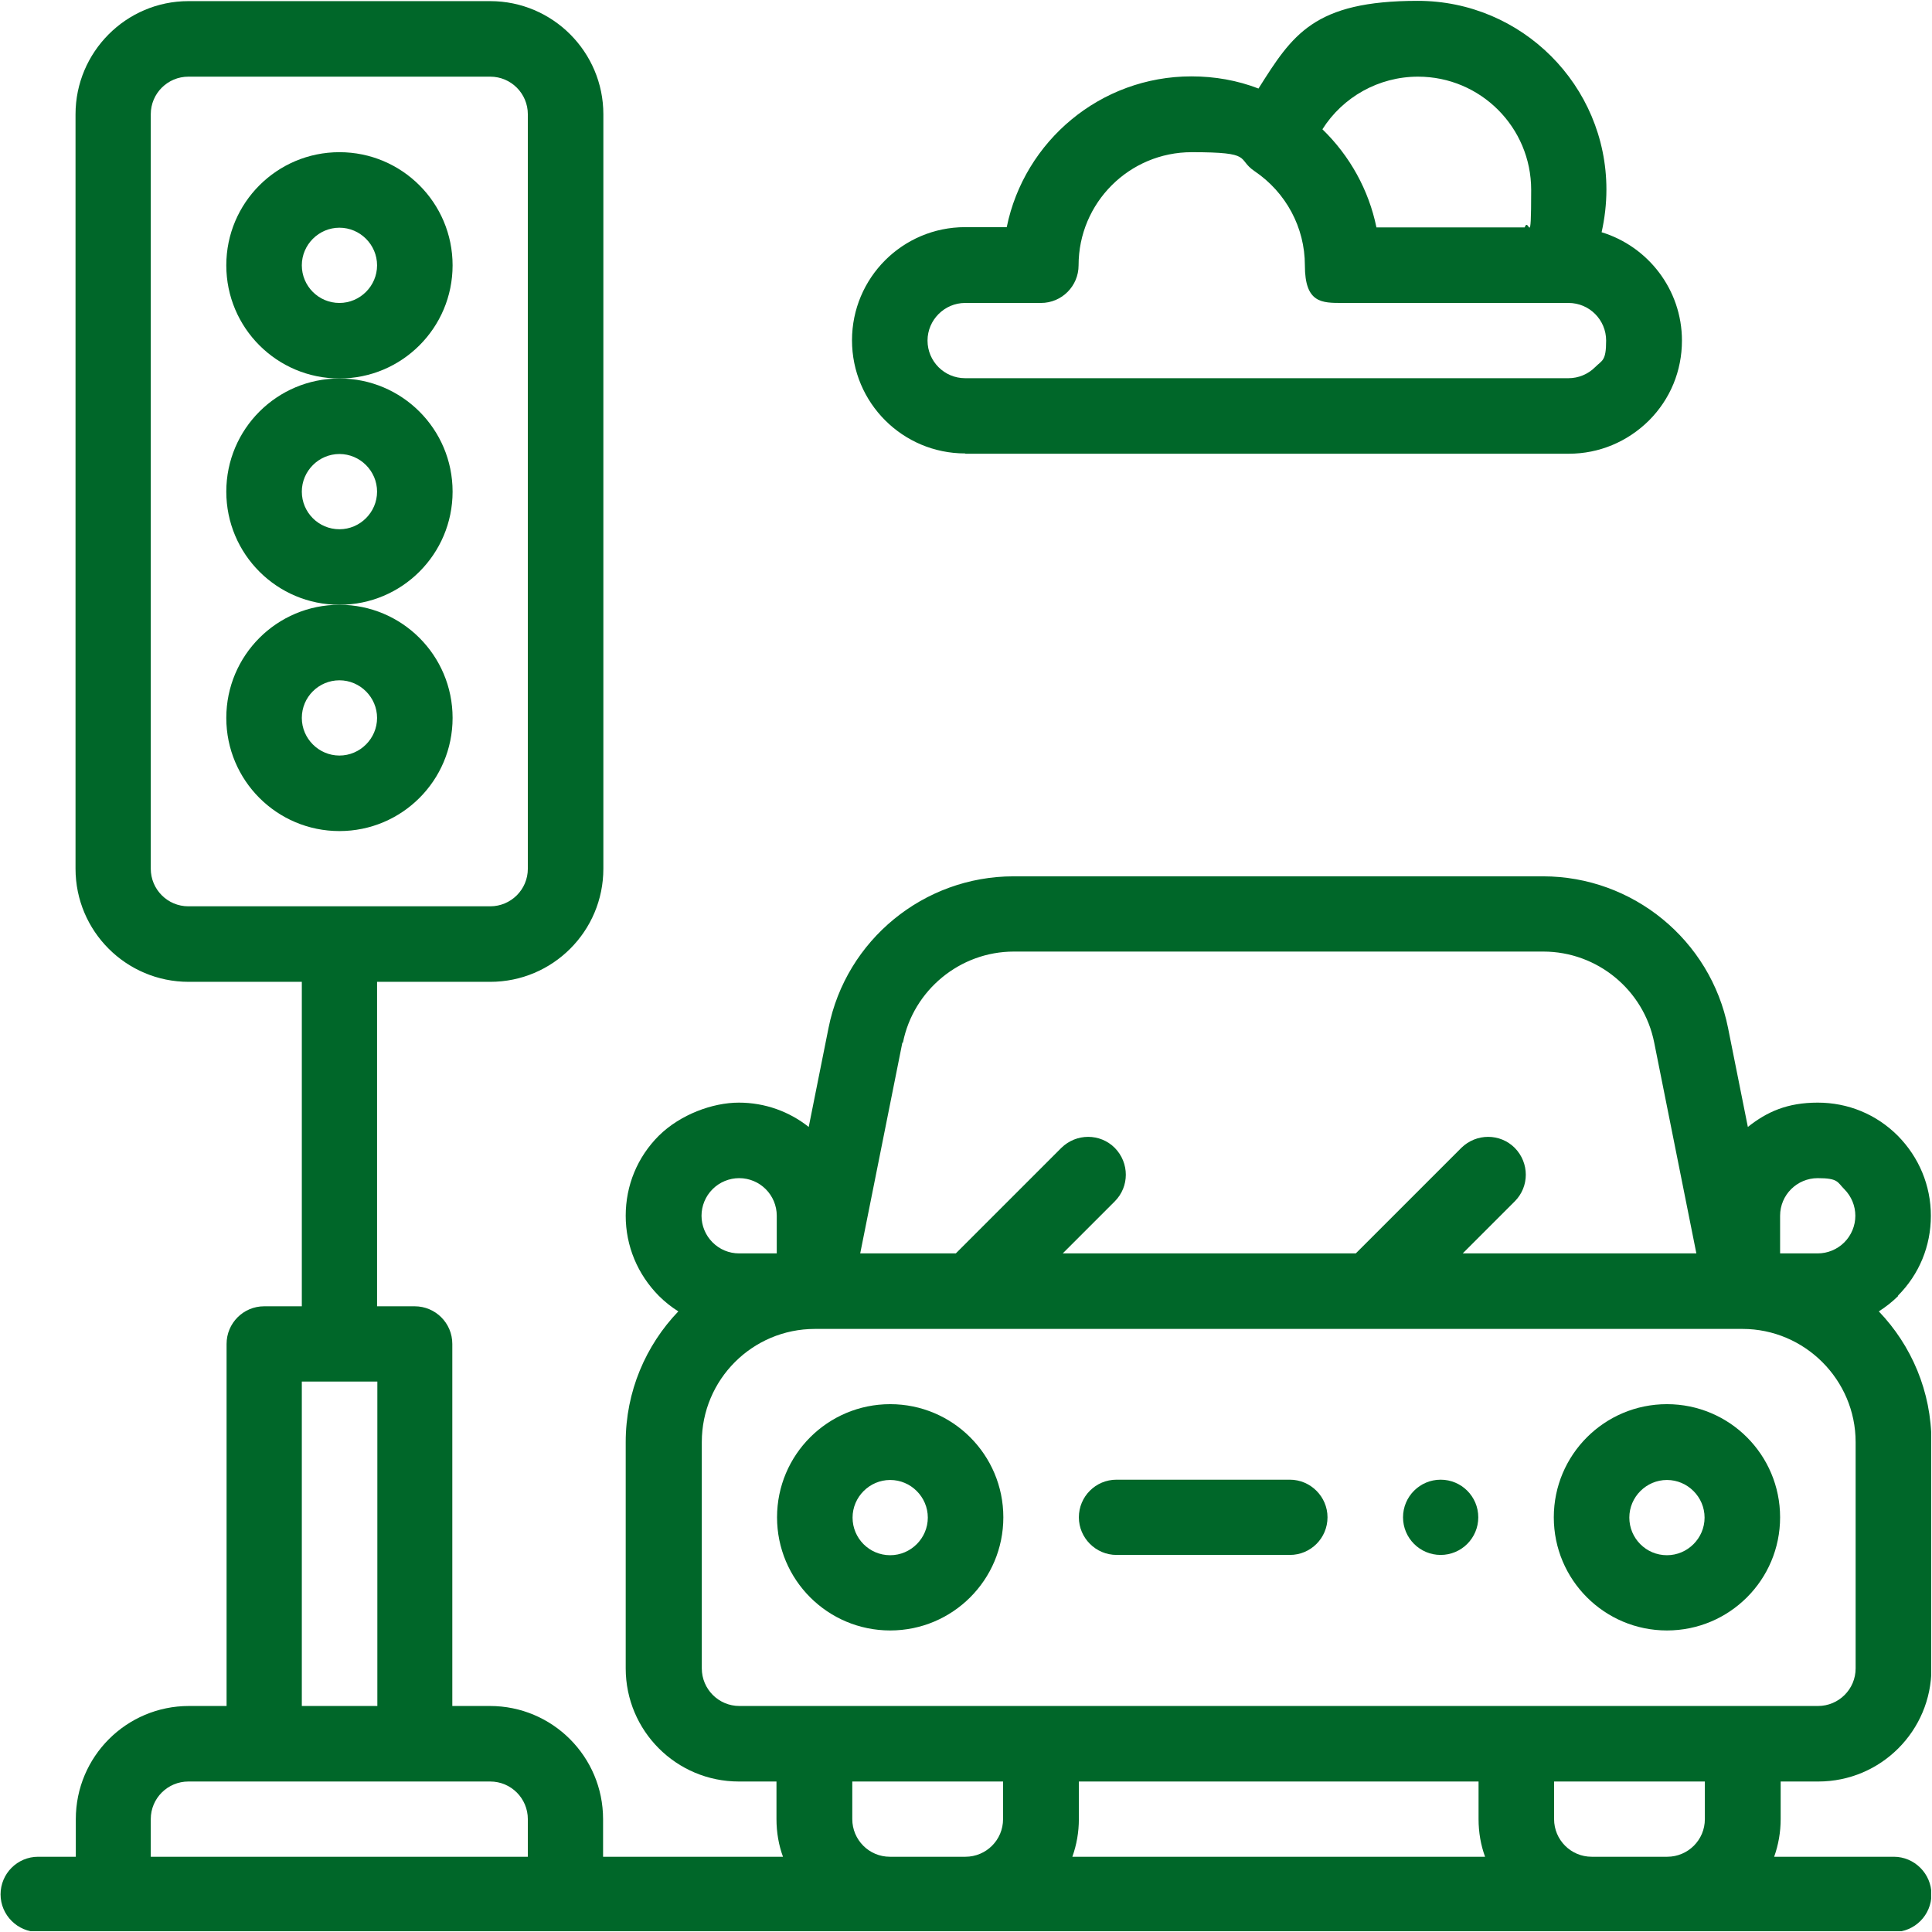 <svg width="683" height="683" viewBox="0 0 683 683" fill="none" xmlns="http://www.w3.org/2000/svg">
<g clip-path="url(#clip0_15_326)">
<path d="M509.3 549.7C516.645 549.7 522.6 543.745 522.6 536.4C522.6 529.054 516.645 523.1 509.3 523.1C501.955 523.1 496 529.054 496 536.4C496 543.745 501.955 549.7 509.3 549.7Z" fill="#006729"/>
<path d="M456 523.1H394.7C387.3 523.1 381.4 529.1 381.4 536.4C381.4 543.7 387.4 549.7 394.7 549.7H456C463.4 549.7 469.3 543.7 469.3 536.4C469.3 529.1 463.3 523.1 456 523.1Z" fill="#006729"/>
<path d="M589.3 496.4C567.2 496.4 549.3 514.3 549.3 536.4C549.3 558.5 567.2 576.4 589.3 576.4C611.4 576.4 629.3 558.5 629.3 536.4C629.3 514.3 611.4 496.4 589.3 496.4ZM589.3 549.8C581.9 549.8 576 543.8 576 536.5C576 529.2 582 523.2 589.3 523.2C596.6 523.2 602.6 529.2 602.6 536.5C602.6 543.8 596.6 549.8 589.3 549.8Z" fill="#006729"/>
<path d="M314.7 496.4C292.6 496.4 274.7 514.3 274.7 536.4C274.7 558.5 292.6 576.4 314.7 576.4C336.8 576.4 354.7 558.5 354.7 536.4C354.7 514.3 336.8 496.4 314.7 496.4ZM314.7 549.8C307.3 549.8 301.4 543.8 301.4 536.5C301.4 529.2 307.4 523.2 314.7 523.2C322 523.2 328 529.2 328 536.5C328 543.8 322 549.8 314.7 549.8Z" fill="#006729"/>
<path d="M670.9 458.1C678.5 450.5 682.6 440.5 682.6 429.8C682.6 419.1 678.4 409.1 670.9 401.5C663.3 393.9 653.3 389.8 642.6 389.8C631.9 389.8 624.7 393 617.9 398.4L610.9 363.4C604.7 332.3 577.2 309.8 545.5 309.8H358.3C326.6 309.8 299.1 332.3 292.9 363.4L285.9 398.4C279.1 393 270.5 389.8 261.2 389.8C251.9 389.8 240.5 394 232.9 401.5C225.3 409.1 221.2 419.1 221.2 429.8C221.2 440.5 225.4 450.5 232.9 458.1C235 460.2 237.4 462.1 239.8 463.6C228.3 475.6 221.2 491.9 221.2 509.8V589.8C221.2 611.9 239.1 629.8 261.2 629.8H274.5V643.1C274.5 647.8 275.3 652.3 276.8 656.4H213.2V643.1C213.2 621 195.3 603.1 173.2 603.1H159.9V475.1C159.9 467.7 153.9 461.8 146.6 461.8H133.3V347.1H173.3C195.4 347.1 213.3 329.2 213.3 307.1V40.4C213.3 18.4 195.4 0.4 173.3 0.4H66.6C44.6 0.4 26.7 18.4 26.7 40.4V307.1C26.7 329.2 44.6 347.1 66.7 347.1H106.7V461.8H93.4C86 461.8 80.1 467.8 80.1 475.1V603.1H66.8C44.7 603.1 26.8 621 26.8 643.1V656.4H13.5C6.1 656.4 0.2 662.4 0.2 669.7C0.2 677 6.2 683 13.5 683H669.5C676.9 683 682.8 677 682.8 669.7C682.8 662.4 676.8 656.4 669.5 656.4H627.2C628.7 652.2 629.5 647.7 629.5 643.1V629.8H642.8C664.9 629.8 682.8 611.9 682.8 589.8V509.8C682.8 491.9 675.7 475.6 664.2 463.6C666.7 462 669 460.2 671.1 458.1H670.9ZM53.3 307.1V40.4C53.3 33 59.3 27.1 66.6 27.1H173.3C180.7 27.1 186.6 33.1 186.6 40.4V307.1C186.6 314.5 180.6 320.4 173.3 320.4H66.6C59.2 320.4 53.3 314.4 53.3 307.1ZM629.3 429.8C629.3 422.4 635.3 416.5 642.6 416.5C649.9 416.5 649.5 417.9 652 420.4C654.5 422.9 655.9 426.3 655.9 429.8C655.9 433.3 654.5 436.7 652 439.2C649.5 441.7 646.1 443.1 642.6 443.1H629.3V429.8ZM319.2 368.6C322.9 350 339.4 336.4 358.4 336.4H545.6C564.6 336.4 581.1 349.9 584.8 368.6L599.7 443.1H517.1L535.5 424.7C540.7 419.5 540.7 411.1 535.5 405.8C530.3 400.6 521.9 400.6 516.6 405.8L479.3 443.1H375.7L394.1 424.7C399.3 419.5 399.3 411.1 394.1 405.8C388.9 400.6 380.5 400.6 375.2 405.8L337.9 443.1H304.1L319 368.6H319.2ZM251.9 420.4C254.4 417.9 257.8 416.5 261.3 416.5C268.7 416.5 274.6 422.5 274.6 429.8V443.1H261.3C257.7 443.1 254.4 441.7 251.9 439.2C249.4 436.7 248 433.3 248 429.8C248 426.3 249.4 422.9 251.9 420.4ZM301.3 643.1V629.8H354.6V643.1C354.6 650.5 348.6 656.4 341.3 656.4H314.6C307.2 656.4 301.3 650.4 301.3 643.1ZM522.7 629.8V643.1C522.7 647.8 523.5 652.3 525 656.4H379.1C380.6 652.2 381.4 647.7 381.4 643.1V629.8H522.7ZM106.7 488.4H133.4V603.1H106.7V488.4ZM53.3 643.1C53.3 635.7 59.3 629.8 66.6 629.8H173.3C180.7 629.8 186.6 635.8 186.6 643.1V656.4H53.3V643.1ZM602.7 643.1C602.7 650.5 596.7 656.4 589.4 656.4H562.7C555.3 656.4 549.4 650.4 549.4 643.1V629.8H602.7V643.1ZM656 589.8C656 597.2 650 603.1 642.7 603.1H261.4C254 603.1 248.1 597.1 248.1 589.8V509.8C248.1 487.7 266 469.8 288.1 469.8C288.1 469.8 288.1 469.8 288.2 469.8H616C638 469.8 656 487.8 656 509.8V589.8Z" fill="#006729"/>
<path d="M160 93.8C160 71.7 142.1 53.8 120 53.8C97.9 53.8 80 71.7 80 93.8C80 115.9 97.9 133.8 120 133.8C142.1 133.8 160 115.9 160 93.8ZM120 107.1C112.6 107.1 106.7 101.1 106.7 93.8C106.7 86.5 112.7 80.5 120 80.5C127.3 80.5 133.3 86.5 133.3 93.8C133.3 101.1 127.3 107.1 120 107.1Z" fill="#006729"/>
<path d="M160 173.8C160 151.7 142.1 133.8 120 133.8C97.9 133.8 80 151.7 80 173.8C80 195.9 97.9 213.8 120 213.8C142.1 213.8 160 195.9 160 173.8ZM120 187.1C112.6 187.1 106.7 181.1 106.7 173.8C106.7 166.5 112.7 160.5 120 160.5C127.3 160.5 133.3 166.5 133.3 173.8C133.3 181.1 127.3 187.1 120 187.1Z" fill="#006729"/>
<path d="M160 253.8C160 231.7 142.1 213.8 120 213.8C97.9 213.8 80 231.7 80 253.8C80 275.9 97.9 293.8 120 293.8C142.1 293.8 160 275.9 160 253.8ZM106.7 253.8C106.7 246.4 112.7 240.5 120 240.5C127.3 240.5 133.3 246.5 133.3 253.8C133.3 261.1 127.3 267.1 120 267.1C112.7 267.1 106.7 261.1 106.7 253.8Z" fill="#006729"/>
<path d="M341.3 160.4H554.6C565.3 160.4 575.3 156.2 582.9 148.7C590.5 141.1 594.6 131.1 594.6 120.4C594.6 102.4 582.6 87.1 566.2 82.1C567.3 77.2 567.9 72.1 567.9 67C567.9 30.2 538 0.3 501.2 0.3C464.4 0.3 456.9 12.3 444.9 31.3C437.4 28.4 429.4 27 421.2 27C389 27 362.1 49.9 355.9 80.3H341.2C319.1 80.3 301.2 98.2 301.2 120.3C301.2 142.4 319.1 160.3 341.2 160.3L341.3 160.4ZM501.3 27.1C523.4 27.1 541.3 45 541.3 67.1C541.3 89.2 540.5 76.2 539 80.4H486.6C483.9 67.2 477.2 55.1 467.5 45.7C474.7 34.3 487.4 27.1 501.3 27.1ZM341.3 107.1H368C375.4 107.1 381.3 101.1 381.3 93.8C381.3 71.7 399.2 53.8 421.3 53.8C443.4 53.8 437 56.1 443.5 60.5C454.6 68 461.3 80.4 461.3 93.8C461.3 107.2 467.3 107.1 474.6 107.1H547.4H554.5C561.9 107.1 567.8 113.1 567.8 120.4C567.8 127.7 566.4 127.3 563.9 129.8C561.4 132.3 558 133.7 554.5 133.7H341.2C333.8 133.7 327.9 127.7 327.9 120.4C327.9 113.1 333.9 107.1 341.2 107.1H341.3Z" fill="#006729"/>
</g>
<defs>
<clipPath id="clip0_15_326">
<rect width="682.7" height="682.7" fill="white"/>
</clipPath>
</defs>
</svg>

